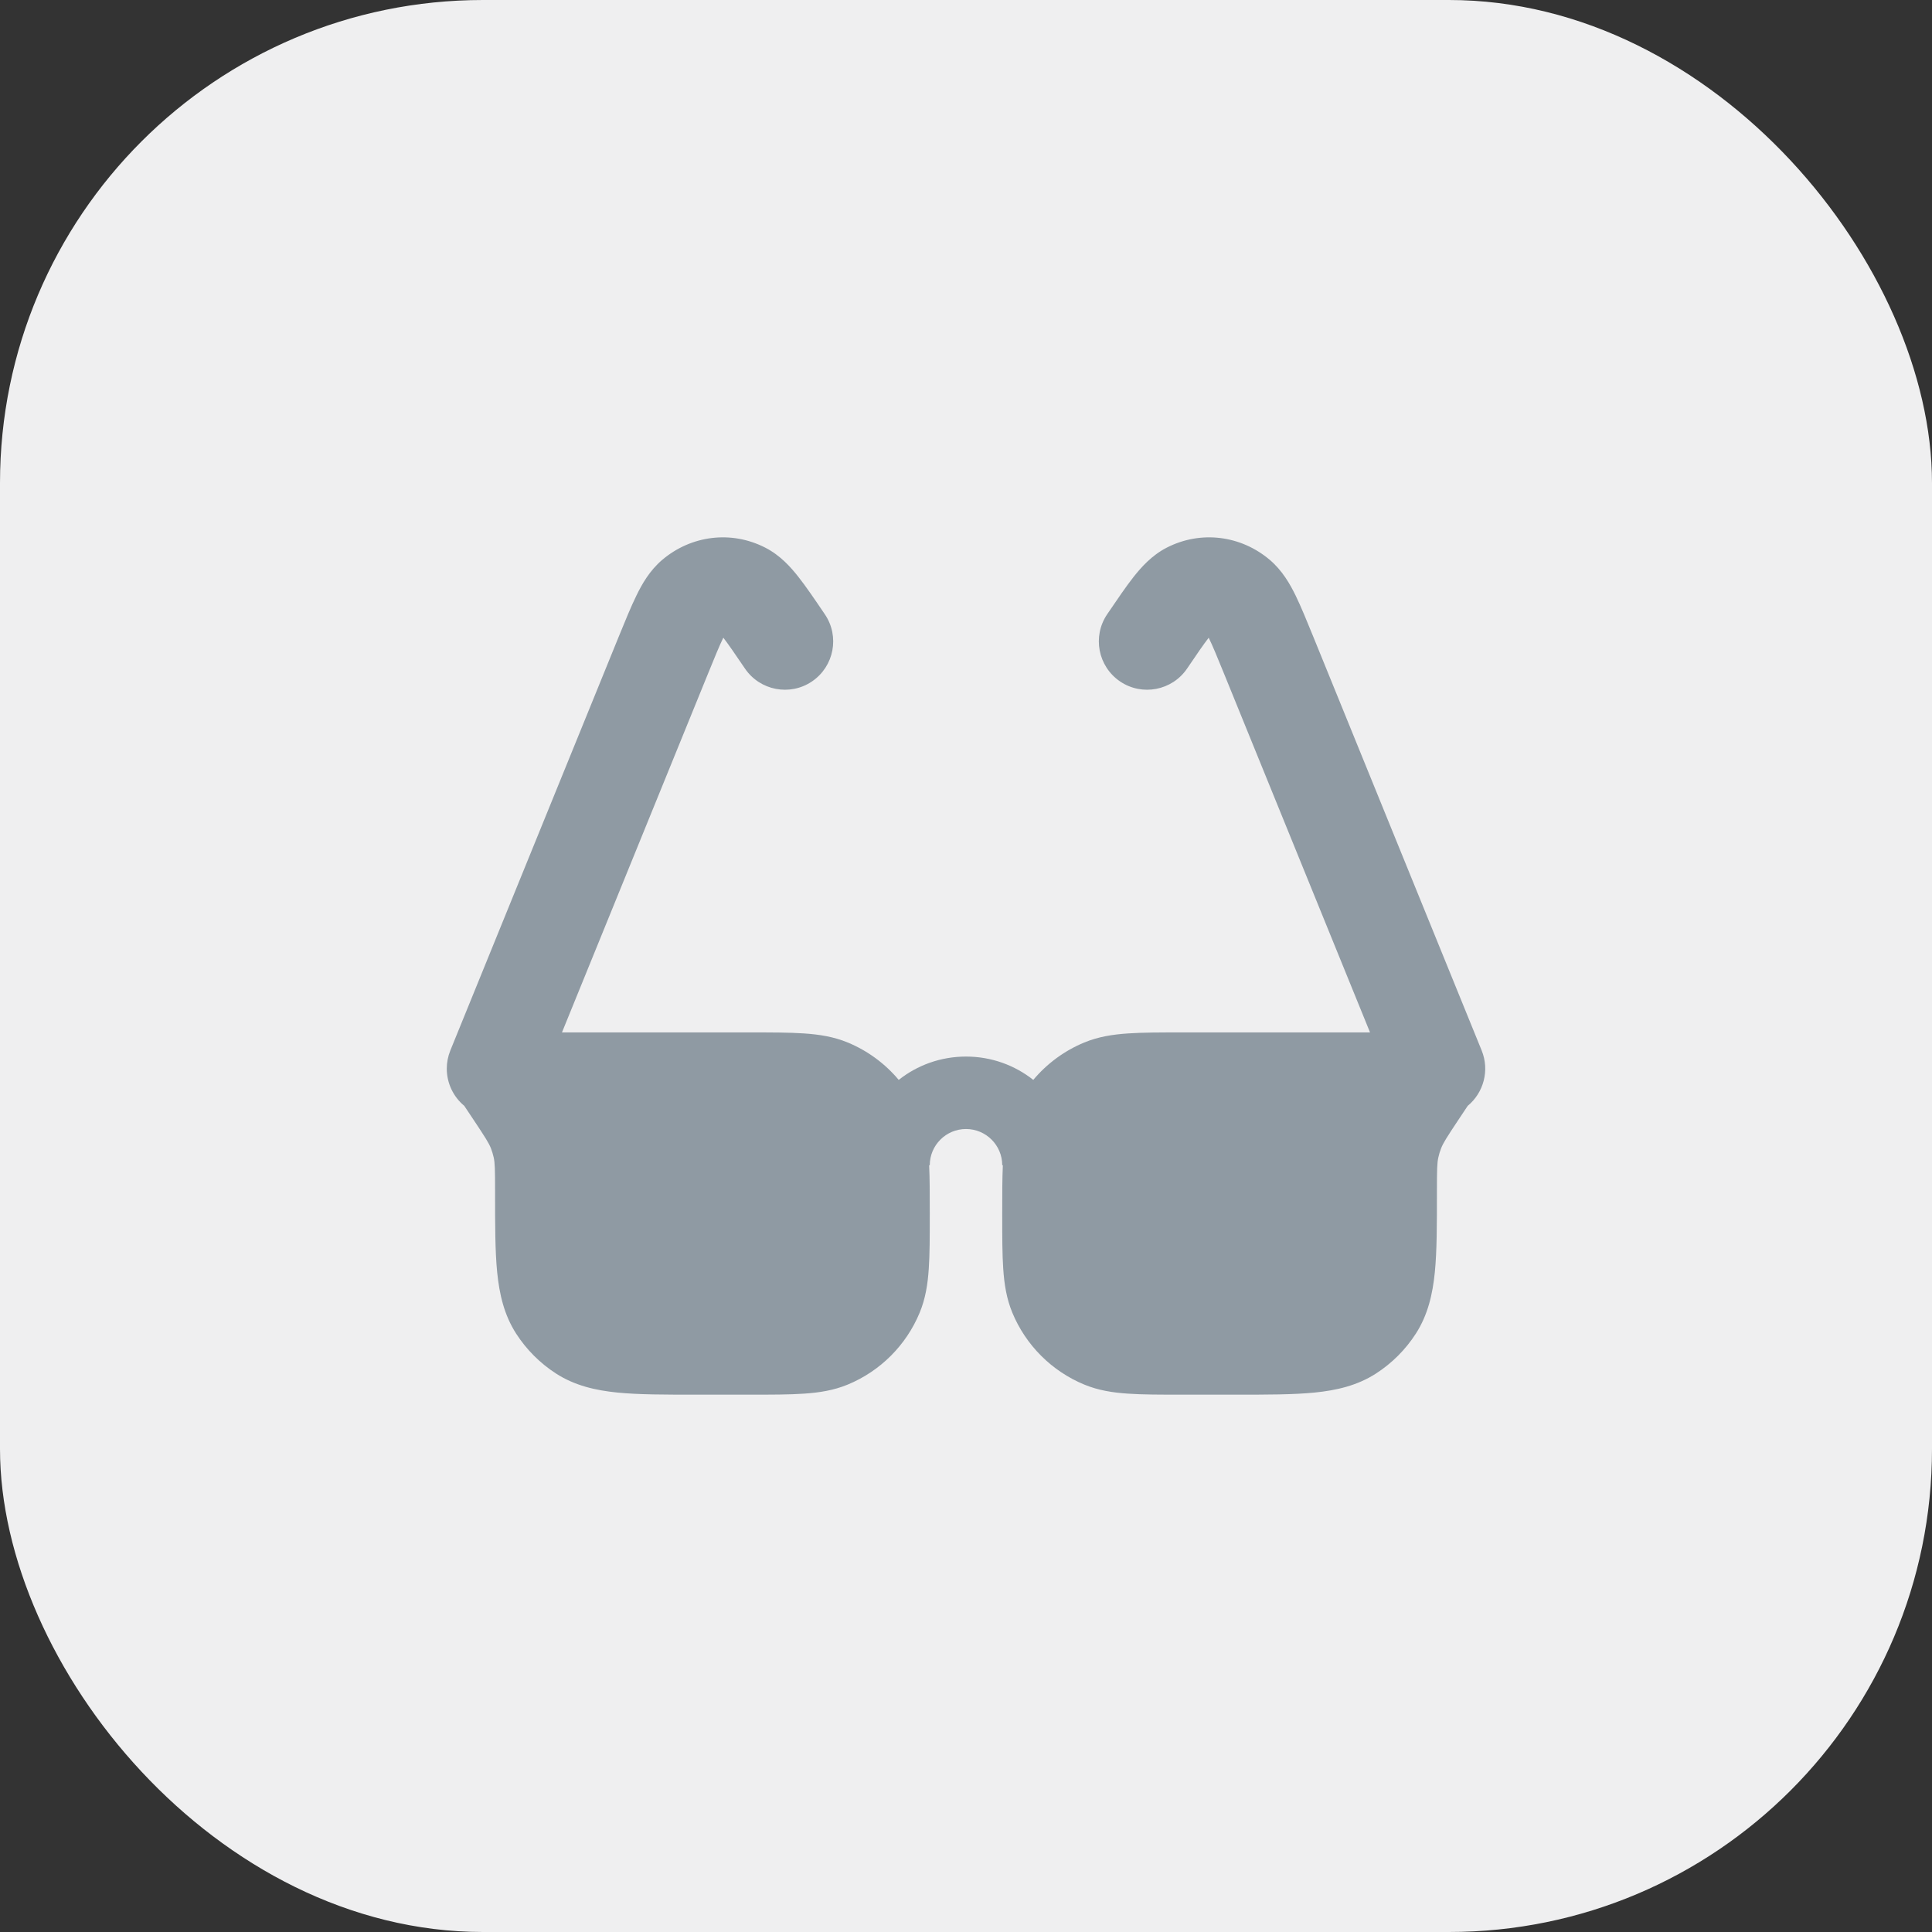 <svg width="40" height="40" viewBox="0 0 40 40" fill="none" xmlns="http://www.w3.org/2000/svg">
    <rect x="0" y="0" width="40" height="40" fill="#333333" stroke="none"/>
    <rect width="40" height="40" rx="10" fill="#EFEFF0"/>
    <path d="M13.711 11.591C14.306 11.086 15.136 10.976 15.843 11.338C16.157 11.498 16.376 11.748 16.531 11.945C16.688 12.144 16.864 12.403 17.059 12.691L17.078 12.719C17.388 13.176 17.269 13.797 16.812 14.108C16.355 14.418 15.733 14.298 15.423 13.841C15.213 13.532 15.08 13.338 14.976 13.203L14.973 13.208C14.894 13.369 14.801 13.597 14.651 13.966L11.635 21.375H15.525C15.97 21.375 16.341 21.375 16.645 21.396C16.962 21.417 17.262 21.464 17.552 21.584C17.965 21.755 18.325 22.022 18.607 22.358C18.99 22.055 19.474 21.875 20 21.875C20.526 21.875 21.01 22.055 21.393 22.358C21.675 22.022 22.035 21.755 22.448 21.584C22.738 21.464 23.038 21.417 23.355 21.396C23.659 21.375 24.03 21.375 24.475 21.375L28.365 21.375L25.35 13.966C25.2 13.597 25.106 13.369 25.027 13.208L25.025 13.203C24.92 13.338 24.787 13.532 24.578 13.841C24.268 14.298 23.646 14.418 23.189 14.108C22.732 13.797 22.613 13.176 22.922 12.719L22.941 12.691C23.137 12.403 23.312 12.144 23.469 11.945C23.625 11.748 23.844 11.498 24.157 11.338C24.864 10.976 25.694 11.086 26.289 11.591C26.552 11.814 26.712 12.1 26.824 12.329C26.936 12.559 27.056 12.853 27.19 13.182L30.676 21.748C30.845 22.163 30.715 22.625 30.387 22.896L30.204 23.171C29.945 23.56 29.879 23.666 29.837 23.774C29.812 23.836 29.793 23.9 29.779 23.965C29.754 24.078 29.75 24.203 29.75 24.671V24.708C29.75 25.357 29.75 25.898 29.707 26.337C29.661 26.796 29.563 27.223 29.314 27.611C29.1 27.943 28.818 28.225 28.486 28.439C28.098 28.688 27.671 28.786 27.212 28.832C26.773 28.875 26.232 28.875 25.583 28.875L24.475 28.875C24.03 28.875 23.659 28.875 23.355 28.854C23.038 28.833 22.738 28.786 22.448 28.666C21.774 28.387 21.238 27.851 20.959 27.177C20.839 26.887 20.792 26.587 20.771 26.27C20.75 25.966 20.75 25.595 20.75 25.15V25.1C20.75 24.724 20.75 24.4 20.763 24.125H20.75C20.75 23.711 20.414 23.375 20 23.375C19.586 23.375 19.25 23.711 19.25 24.125H19.237C19.25 24.4 19.25 24.724 19.25 25.1V25.15C19.25 25.595 19.25 25.966 19.229 26.27C19.208 26.587 19.161 26.887 19.041 27.177C18.762 27.851 18.226 28.387 17.552 28.666C17.262 28.786 16.962 28.833 16.645 28.854C16.341 28.875 15.97 28.875 15.525 28.875L14.417 28.875C13.768 28.875 13.227 28.875 12.788 28.832C12.329 28.786 11.902 28.688 11.514 28.439C11.182 28.225 10.9 27.943 10.686 27.611C10.437 27.223 10.339 26.796 10.293 26.337C10.25 25.898 10.25 25.357 10.25 24.708L10.25 24.671C10.25 24.203 10.246 24.078 10.222 23.965C10.207 23.9 10.188 23.836 10.164 23.774C10.121 23.666 10.055 23.56 9.796 23.171L9.612 22.895C9.382 22.705 9.25 22.421 9.25 22.125C9.25 21.999 9.274 21.872 9.324 21.748L12.81 13.182C12.944 12.853 13.064 12.559 13.177 12.329C13.288 12.1 13.448 11.814 13.711 11.591Z" fill="#8F9AA3"/>
</svg>
